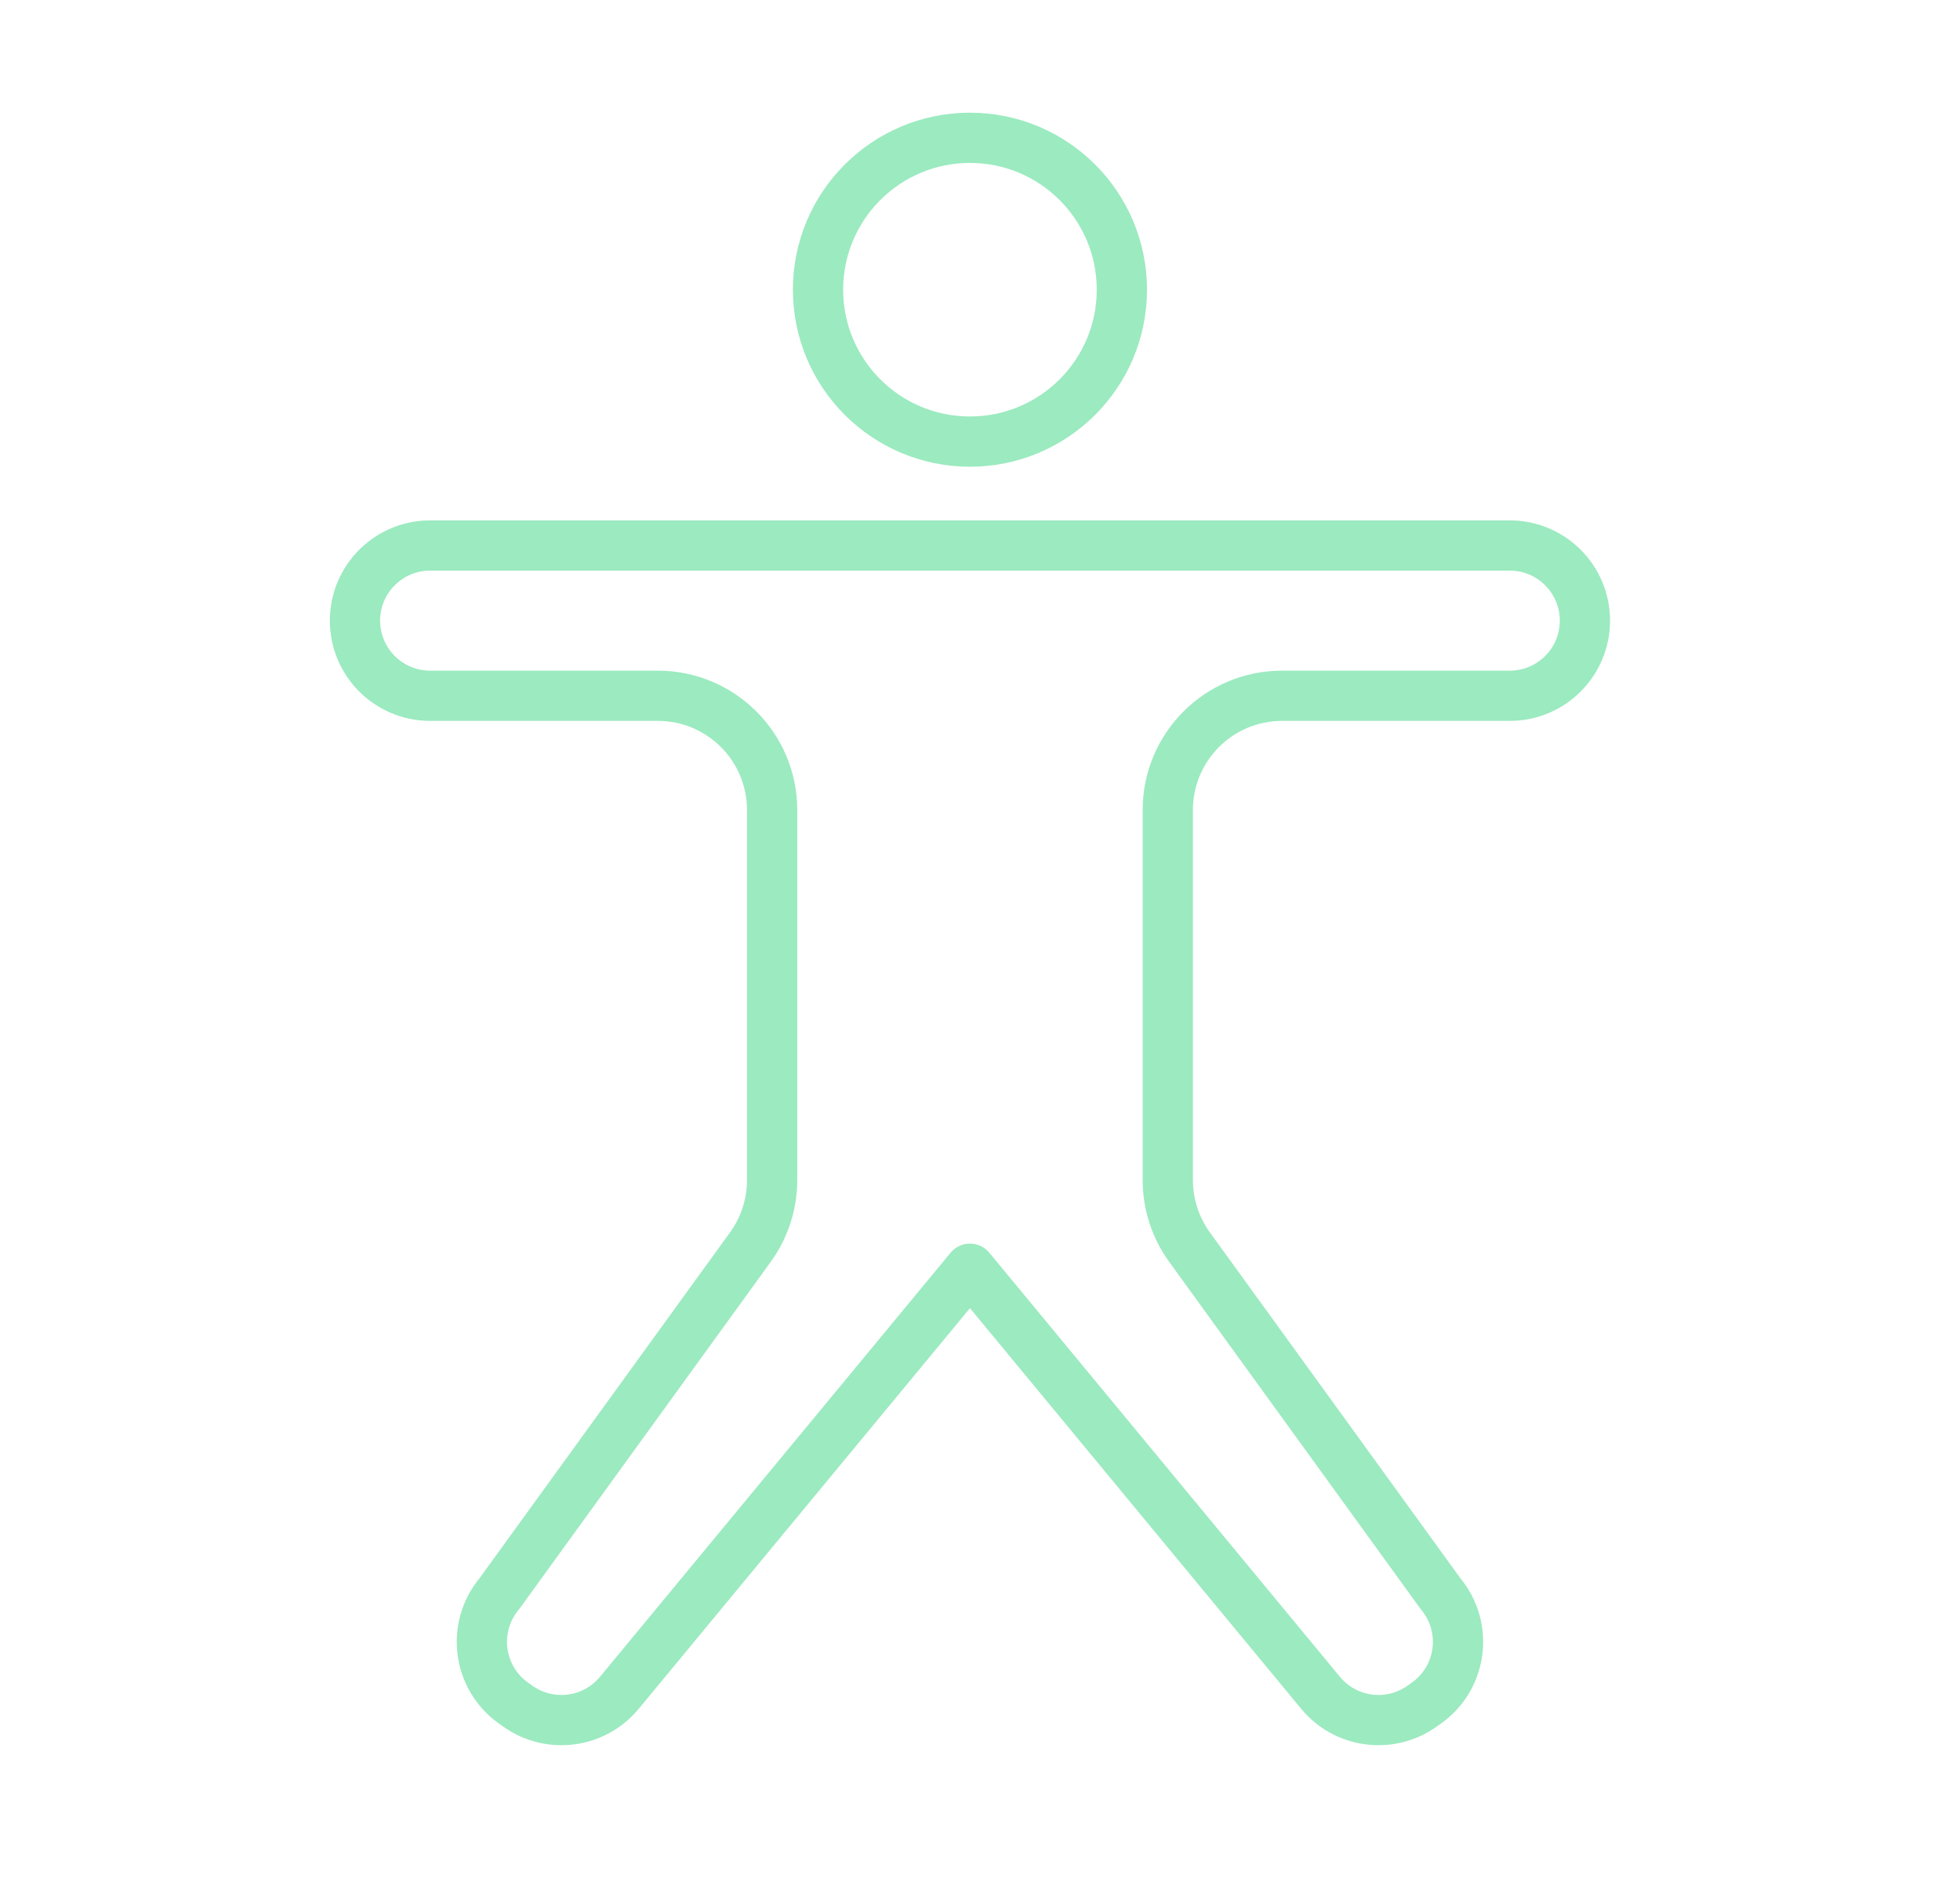 <?xml version="1.0" encoding="UTF-8"?><svg id="a" xmlns="http://www.w3.org/2000/svg" viewBox="0 0 117 113"><g id="b"><path d="M57.9,32.569h32.224c2.477,0,4.486,2.008,4.486,4.486h0c0,2.477-2.008,4.486-4.486,4.486h-13.592c-3.768,0-6.822,3.055-6.822,6.822v22.094c0,1.437.454,2.838,1.297,4.002l14.985,20.693c1.678,2.01,1.286,5.023-.851,6.536l-.262.185c-1.916,1.357-4.554,1.007-6.05-.803l-20.929-25.32-20.929,25.32c-1.496,1.81-4.134,2.16-6.05.803l-.262-.185c-2.137-1.513-2.529-4.527-.851-6.536l14.985-20.693c.843-1.164,1.297-2.564,1.297-4.002v-22.094c0-3.768-3.055-6.822-6.822-6.822h-13.592c-2.477,0-4.486-2.008-4.486-4.486h0c0-2.477,2.008-4.486,4.486-4.486h32.224Z" fill="none" stroke="#9ceac0" stroke-linecap="round" stroke-linejoin="round" stroke-width="3"/><circle cx="57.9" cy="17.297" r="9.069" fill="none" stroke="#9ceac0" stroke-linecap="round" stroke-linejoin="round" stroke-width="3"/></g></svg>